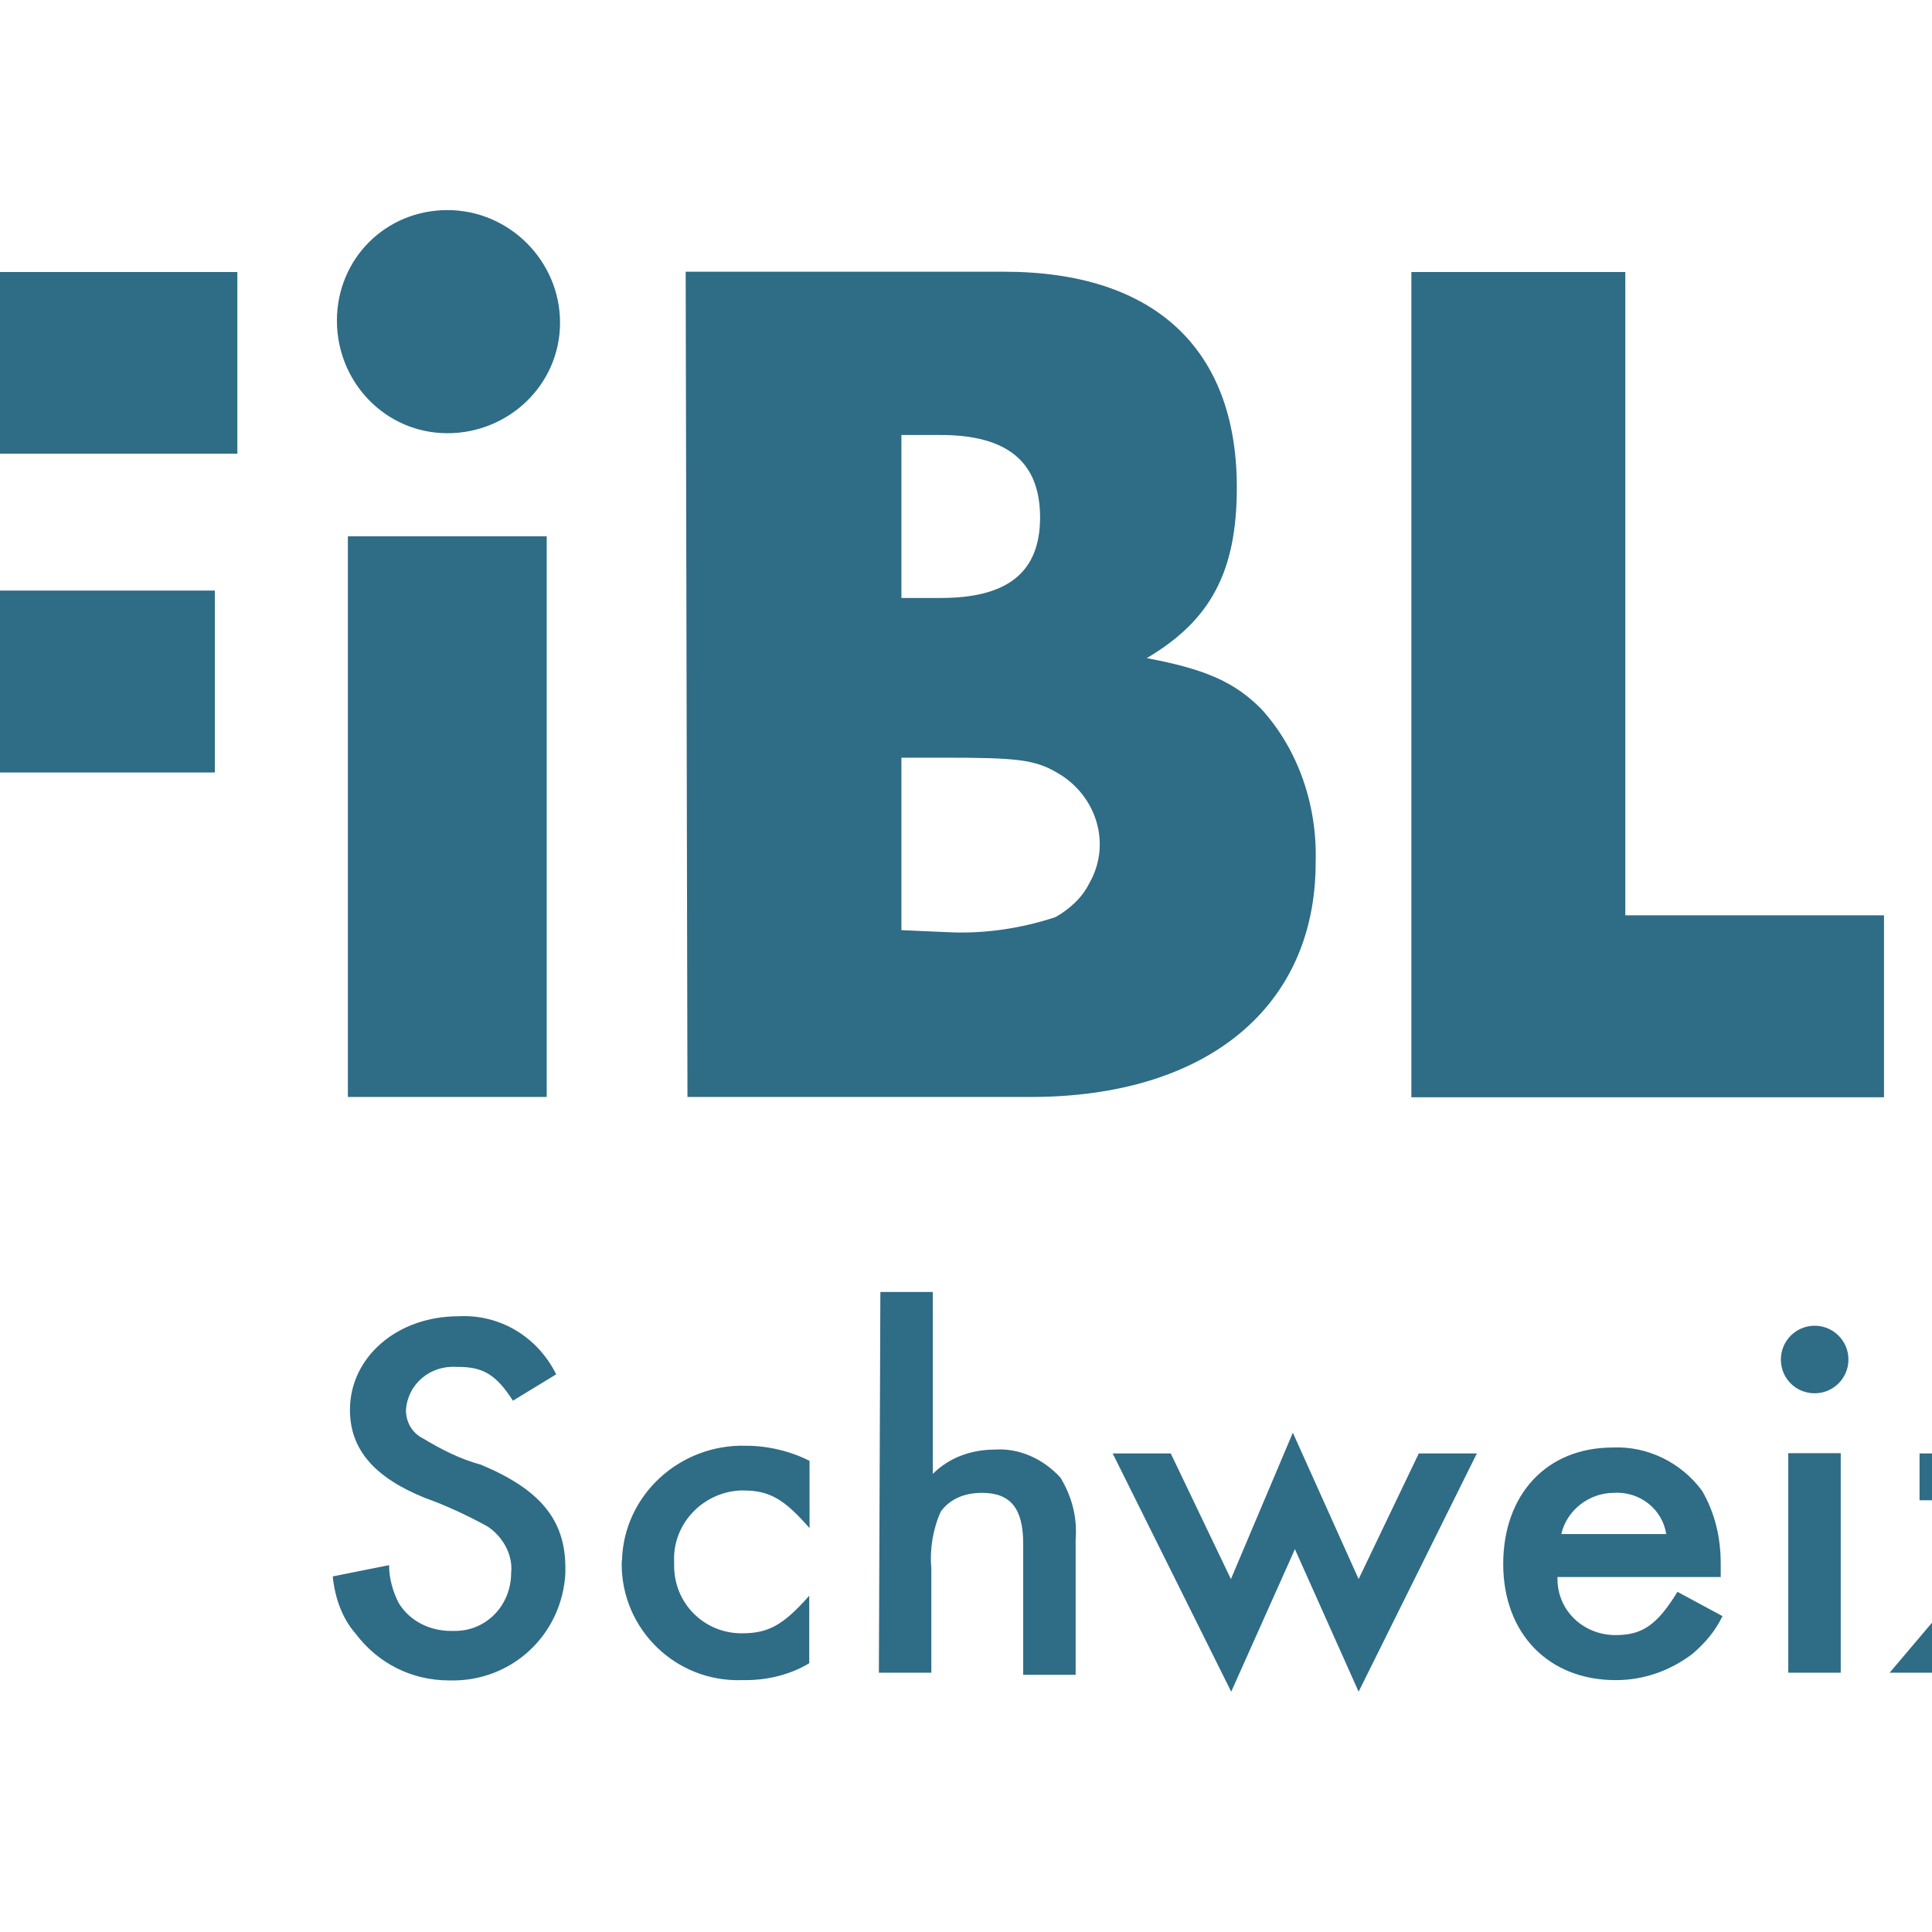 <?xml version="1.0" encoding="utf-8"?>
<!-- Generator: Adobe Illustrator 19.0.0, SVG Export Plug-In . SVG Version: 6.00 Build 0)  -->
<svg version="1.1" id="layer" xmlns="http://www.w3.org/2000/svg" xmlns:xlink="http://www.w3.org/1999/xlink" x="0px" y="0px"
	 viewBox="-153 -46 652 652" style="enable-background:new -153 -46 652 652;" xml:space="preserve">
<style type="text/css">
	.st0{fill:#2F6C86;}
</style>
<path id="path4" class="st0" d="M395.5,45.8h-72.2v278.5h159.5v-61.4h-87.3V45.8z M151.2,267.9v-58.2h14.6c24.1,0,30.4,0.6,38,5.1
	c13.3,7.6,18.4,24.1,10.8,37.3c-2.5,5.1-7,8.9-11.4,11.4c-11.4,3.8-24.1,5.7-36.1,5.1L151.2,267.9z M151.2,155.9v-55.1h13.3
	c22.2,0,33.5,8.9,33.5,27.8s-11.4,27.2-33.5,27.2H151.2z M79,324.2h115.8c59.5,0,96.2-30.4,96.2-79.1c0.6-19-5.7-38-18.4-51.9
	c-8.9-8.9-18.4-13.3-38.6-17.1c21.5-12.7,30.4-29.1,30.4-57.6c0-46.8-27.8-72.8-78.5-72.8H78.4L79,324.2z M-2,24.9
	c-20.9,0-37.3,16.5-37.3,37.3l0,0c0,20.9,16.5,38,37.3,38s38-16.5,38-37.3S18.9,24.9-2,24.9C-1.4,24.9-2,24.9-2,24.9 M31.5,135
	h-67.1v189.2h67.1V135z M-72.9,107.1V45.8h-159.5v278.5h72.2V214.7h79.7v-61.4h-79.7v-46.2H-72.9z"/>
<path id="path7" class="st0" d="M484.7,518.5h80.4v-15.8h-45.6l49.4-58.2h-74.1v15.8h39.2L484.7,518.5z M450.5,518.5h17.7v-74.1
	h-17.7V518.5z M459.4,424.2c6.3,0,11.4-5.1,11.4-11.4c0-6.3-5.1-11.4-11.4-11.4l0,0c-6.3,0-11.4,5.1-11.4,11.4
	C448,419.2,453.1,424.2,459.4,424.2 M373.9,471.7c1.9-8.2,9.5-13.9,17.7-13.9c8.9-0.6,16.5,5.7,17.7,13.9H373.9z M354.3,481.8
	c0,23.4,15.2,39.2,38,39.2c9.5,0,18.4-3.2,25.9-8.9c4.4-3.8,7.6-7.6,10.1-12.7l-15.2-8.2c-7,11.4-12,14.6-20.9,14.6
	c-10.8,0-19.6-8.2-19.6-19v-0.6h55.1v-4.4c0-8.9-1.9-17.1-6.3-24.7c-7-9.5-18.4-15.2-30.4-14.6C368.9,442.6,354.3,458.4,354.3,481.8
	 M262.5,524.9l21.5-48.1l21.5,48.1l39.9-80.4h-19.6l-20.3,42.4l-22.2-49.4l-20.9,49.4l-20.3-42.4h-19.6L262.5,524.9z M143.6,518.5
	h17.7v-35.4c-0.6-6.3,0.6-13.3,3.2-19c3.2-4.4,8.2-6.3,13.9-6.3c9.5,0,13.9,5.1,13.9,17.1v44.3H210v-45.6c0.6-7.6-1.3-14.6-5.1-20.9
	c-5.7-6.3-13.9-10.1-22.2-9.5c-7.6,0-15.2,2.5-20.9,8.2v-61.4h-17.7L143.6,518.5z M56.8,481.8c0,22.2,18.4,39.9,40.5,39.2
	c0.6,0,1.3,0,1.3,0c7.6,0,15.2-1.9,21.5-5.7v-22.8c-8.9,10.1-13.9,12.7-22.8,12.7c-12.7,0-22.8-10.1-22.8-22.8c0-0.6,0-1.3,0-1.3
	c-0.6-12.7,9.5-23.4,22.2-24.1c0.6,0,0.6,0,1.3,0c8.9,0,13.9,3.2,22.2,12.7V447c-6.3-3.2-13.9-5.1-21.5-5.1
	c-22.2-0.6-41.1,16.5-41.8,38.6C56.8,481.2,56.8,481.2,56.8,481.8 M-33,505.3c7.6,10.1,19,15.8,31.6,15.8
	c20.9,0.6,38-15.2,39.2-36.1c0-0.6,0-1.3,0-1.9c0-16.5-8.9-26.6-28.5-34.8c-7-1.9-13.3-5.1-19.6-8.9c-3.8-1.9-5.7-5.7-5.7-9.5
	c0.6-8.9,8.2-15.2,17.1-14.6h0.6c8.2,0,12.7,2.5,18.4,11.4l14.6-8.9c-6.3-12.7-19-20.3-32.9-19.6c-20.9,0-36.7,13.9-36.7,31.6
	c0,13.3,8.2,22.8,25.3,29.7c7,2.5,13.9,5.7,20.9,9.5c5.1,3.2,8.9,9.5,8.2,15.8c0,10.8-8.2,19.6-19,19.6c-0.6,0-0.6,0-1.3,0
	c-7,0-13.9-3.2-17.7-9.5c-1.9-3.8-3.2-8.2-3.2-12.7l-19,3.8C-40,493.2-37.5,500.2-33,505.3"/>
</svg>
